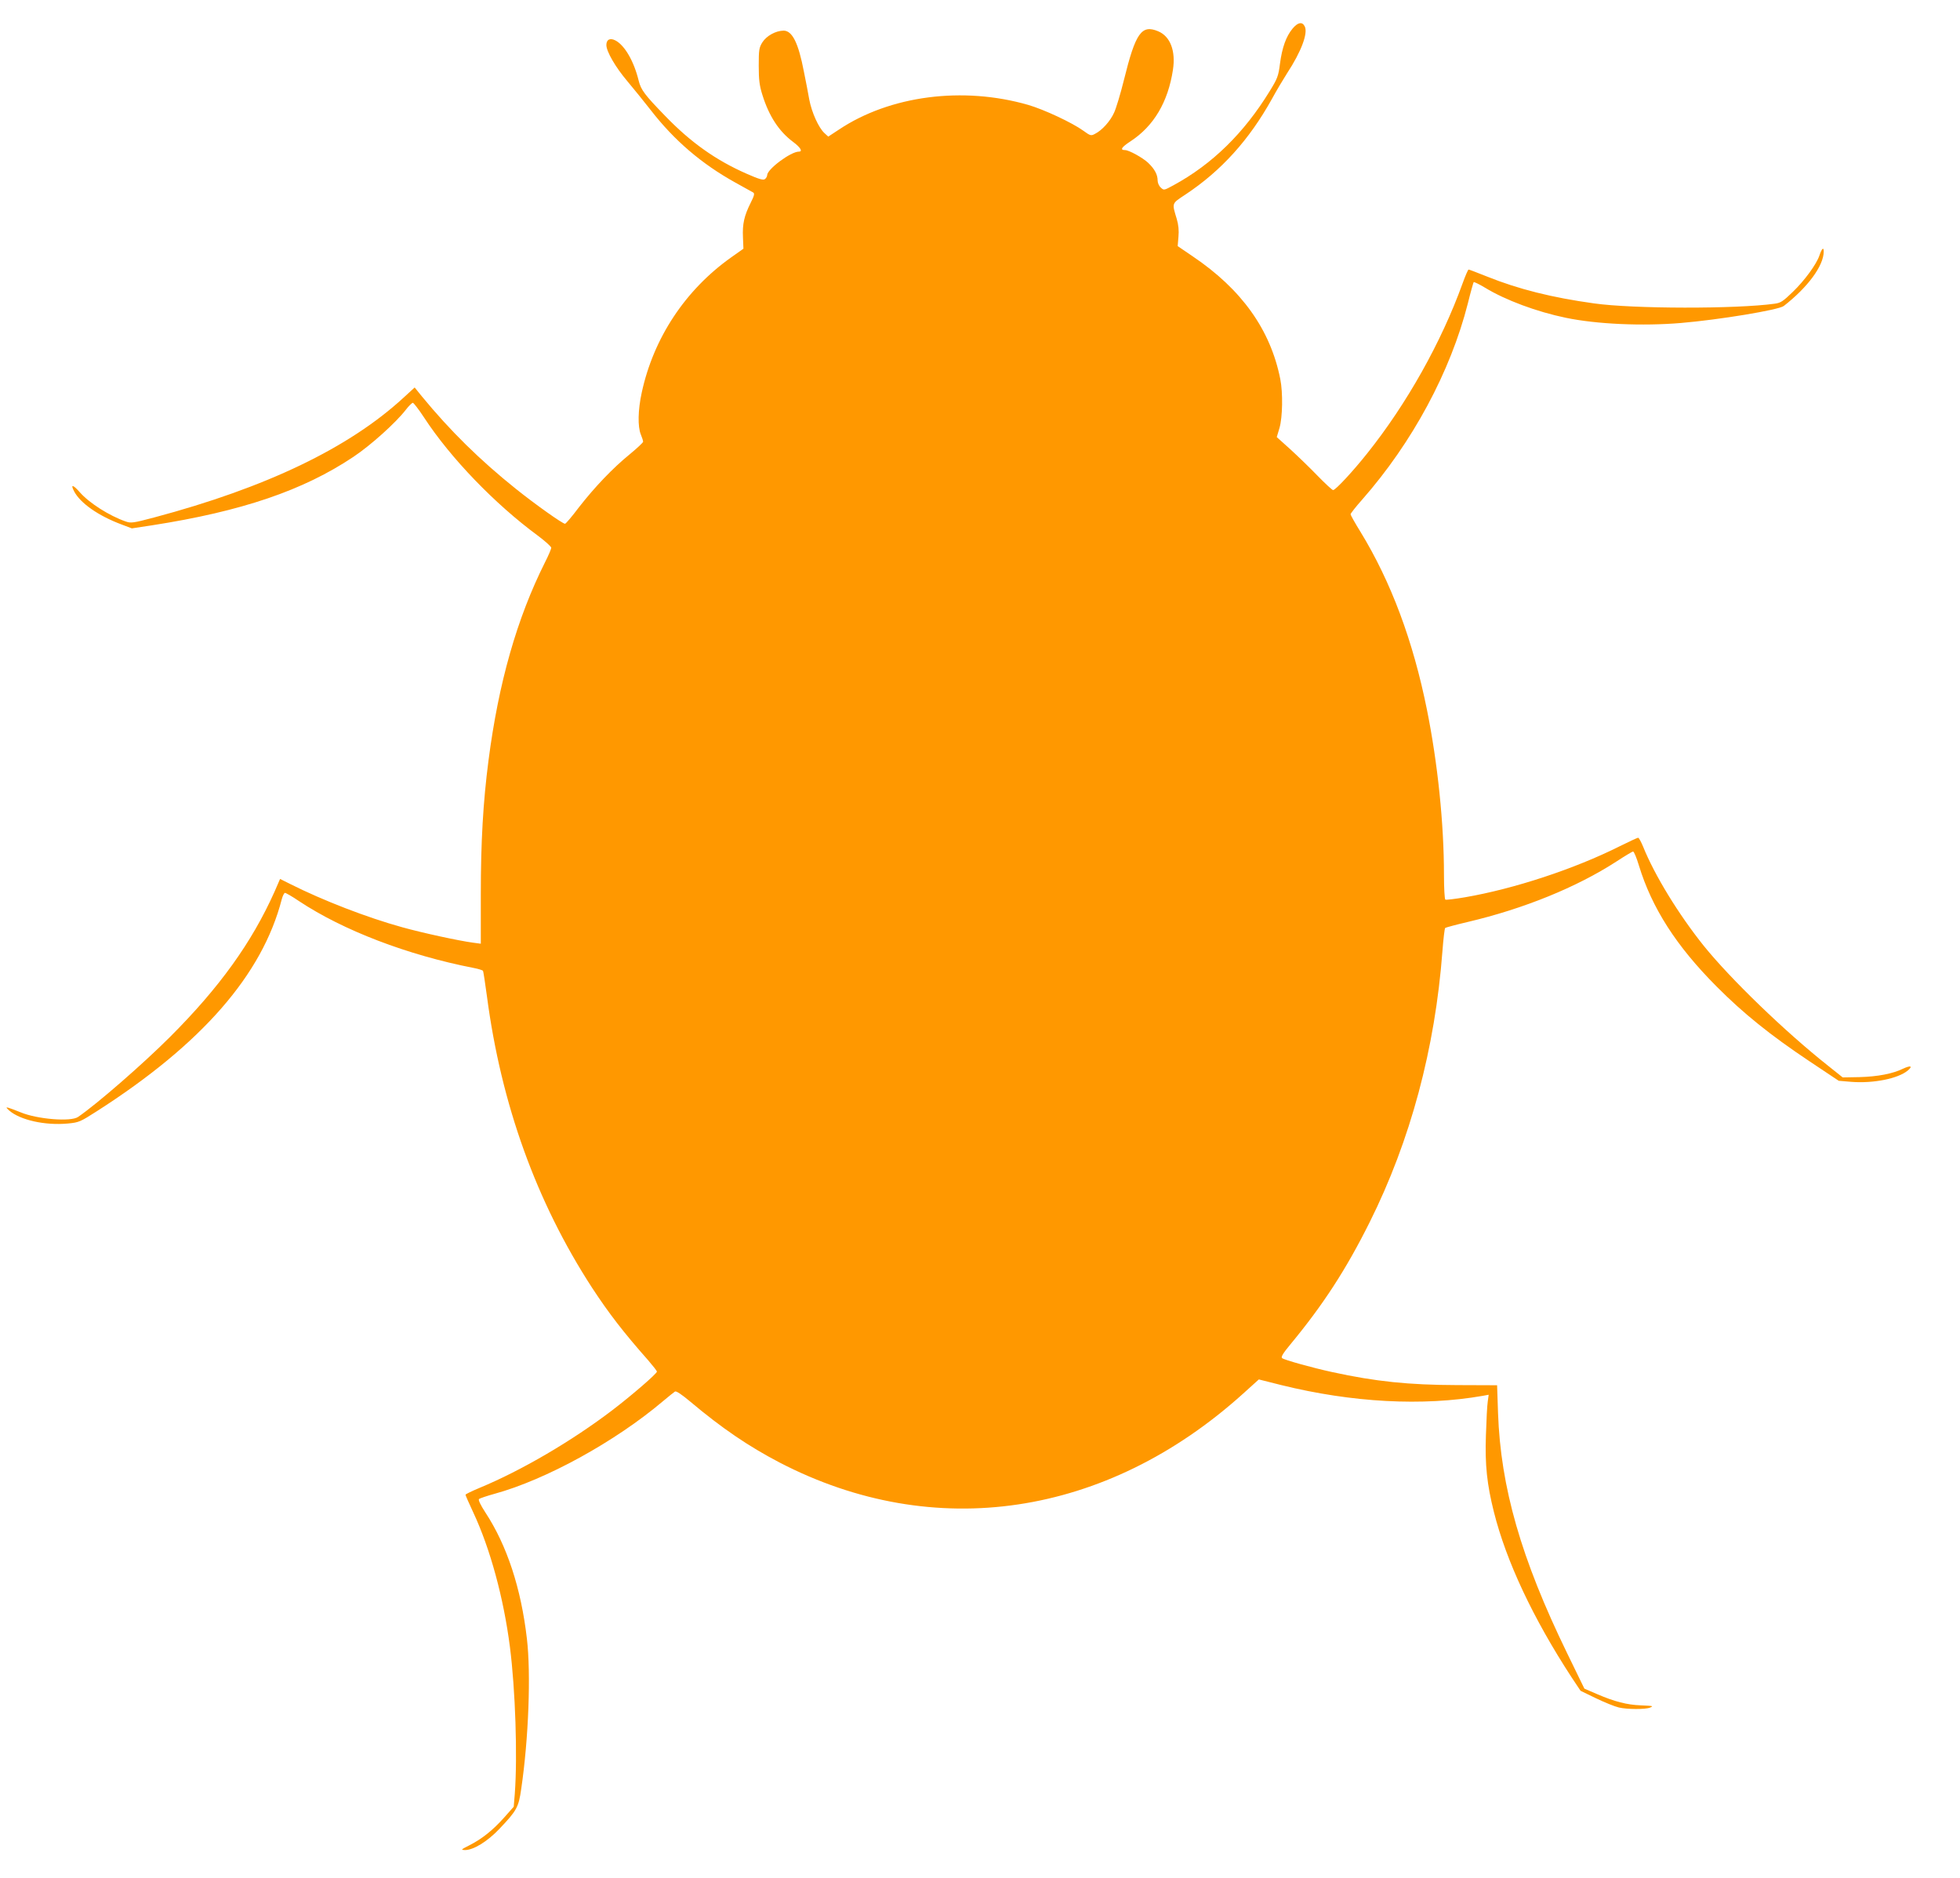 <?xml version="1.0" standalone="no"?>
<!DOCTYPE svg PUBLIC "-//W3C//DTD SVG 20010904//EN"
 "http://www.w3.org/TR/2001/REC-SVG-20010904/DTD/svg10.dtd">
<svg version="1.0" xmlns="http://www.w3.org/2000/svg"
 width="1280pt" height="1226pt" viewBox="0 0 1280 1226"
 preserveAspectRatio="xMidYMid meet">
<g transform="translate(0,1226) scale(0.1,-0.1)"
fill="#ff9800" stroke="none">
<path d="M8441 12073 c-42 -51 -68 -123 -82 -229 -10 -81 -17 -98 -67 -179
-168 -274 -375 -477 -629 -615 -61 -33 -62 -34 -82 -15 -12 10 -21 31 -21 47
0 38 -20 75 -62 115 -35 33 -125 83 -151 83 -35 0 -23 19 37 58 151 99 244
256 276 466 19 123 -17 219 -97 252 -108 45 -147 -10 -223 -318 -22 -89 -51
-185 -64 -213 -25 -56 -79 -116 -125 -139 -26 -14 -30 -13 -77 21 -72 52 -256
138 -359 168 -427 123 -903 61 -1236 -161 l-70 -46 -25 23 c-38 35 -83 135
-99 219 -7 41 -23 123 -35 182 -36 188 -76 268 -133 268 -52 -1 -111 -34 -138
-76 -22 -35 -24 -50 -24 -154 0 -92 5 -130 24 -190 43 -138 108 -238 201 -307
48 -36 64 -63 37 -63 -53 0 -207 -115 -207 -154 0 -7 -6 -19 -14 -25 -11 -9
-37 -2 -121 35 -200 88 -364 204 -531 377 -135 139 -158 170 -173 230 -31 127
-91 231 -152 263 -35 18 -59 6 -59 -30 0 -42 59 -144 136 -235 44 -52 112
-137 153 -189 154 -199 333 -352 553 -474 57 -32 109 -61 117 -65 10 -7 7 -20
-17 -68 -42 -84 -54 -137 -50 -224 l3 -75 -82 -58 c-298 -212 -505 -525 -582
-881 -25 -114 -27 -223 -6 -274 8 -19 15 -41 15 -47 0 -6 -39 -42 -86 -81
-113 -92 -230 -215 -333 -347 -45 -60 -86 -108 -91 -108 -16 0 -195 127 -321
228 -235 188 -430 380 -614 604 l-47 58 -72 -66 c-357 -329 -898 -588 -1630
-783 -136 -36 -151 -38 -185 -26 -107 37 -239 121 -300 191 -45 51 -62 54 -37
6 40 -77 158 -160 311 -217 l66 -25 132 20 c585 91 988 228 1315 447 114 76
277 223 342 307 19 25 40 45 46 46 5 0 38 -42 72 -94 174 -267 465 -568 745
-774 48 -36 87 -71 87 -79 0 -7 -18 -50 -41 -95 -182 -363 -303 -784 -369
-1295 -35 -270 -50 -530 -50 -871 l0 -324 -52 7 c-90 12 -327 63 -463 101
-228 63 -515 174 -728 281 l-68 34 -36 -83 c-149 -333 -360 -626 -682 -948
-178 -178 -478 -439 -601 -523 -47 -33 -267 -15 -375 30 -33 13 -69 27 -80 30
-17 4 -17 2 5 -18 71 -62 233 -99 383 -85 73 7 81 11 189 80 686 439 1081 892
1208 1384 6 23 16 42 21 42 6 0 48 -24 92 -54 288 -191 708 -352 1139 -436 32
-6 60 -15 62 -19 3 -3 14 -79 26 -166 93 -706 323 -1344 687 -1904 108 -165
205 -291 366 -473 31 -36 57 -69 57 -74 0 -13 -163 -154 -290 -251 -265 -202
-595 -395 -868 -508 -50 -21 -92 -41 -92 -45 0 -4 23 -56 51 -116 110 -235
198 -557 239 -877 36 -280 50 -717 32 -958 l-7 -86 -62 -70 c-74 -83 -145
-140 -228 -182 -55 -28 -57 -30 -29 -31 56 0 146 55 225 138 114 120 126 141
143 262 48 326 64 751 37 980 -38 329 -130 609 -271 824 -30 46 -48 82 -42 88
4 4 50 20 101 34 336 92 789 341 1102 606 35 30 70 57 77 62 8 5 44 -19 100
-66 208 -175 381 -292 584 -398 1008 -523 2132 -356 3026 450 l103 93 147 -37
c462 -114 923 -139 1316 -70 l38 7 -6 -44 c-4 -24 -9 -123 -12 -220 -7 -193 7
-322 52 -501 81 -323 256 -695 508 -1081 l58 -87 101 -49 c56 -27 123 -54 149
-60 55 -13 174 -13 203 -1 25 11 24 11 -60 15 -89 3 -173 25 -282 72 l-86 37
-112 230 c-302 620 -435 1085 -452 1571 l-6 180 -261 1 c-317 1 -531 23 -816
85 -129 28 -312 79 -327 91 -9 7 5 31 55 91 211 255 362 486 517 797 266 533
427 1133 475 1770 6 79 14 147 18 151 4 3 70 21 147 39 366 86 712 227 970
394 55 36 105 66 110 66 6 0 23 -41 38 -91 85 -278 244 -526 507 -790 175
-176 350 -317 606 -488 l192 -128 83 -7 c144 -11 304 21 368 74 35 30 19 35
-31 12 -67 -33 -167 -52 -285 -55 l-109 -2 -94 75 c-282 223 -639 568 -814
785 -164 205 -320 459 -396 648 -13 31 -27 57 -32 57 -5 0 -58 -25 -119 -55
-297 -149 -692 -279 -1013 -334 -65 -11 -123 -18 -127 -15 -5 3 -9 76 -9 162
0 335 -41 729 -111 1077 -90 448 -234 835 -434 1162 -36 58 -65 110 -65 115 0
5 34 49 76 96 328 373 577 836 690 1281 18 74 36 136 38 139 3 2 37 -14 75
-37 133 -81 338 -157 527 -196 202 -42 500 -55 751 -34 249 21 638 85 672 111
157 122 261 263 261 356 0 32 -13 19 -28 -26 -19 -57 -97 -164 -174 -238 -63
-61 -79 -72 -118 -77 -250 -35 -927 -34 -1180 2 -275 38 -494 93 -698 175 -63
25 -117 46 -121 46 -4 0 -22 -42 -40 -92 -138 -382 -364 -785 -622 -1108 -93
-117 -207 -240 -223 -240 -6 0 -51 42 -101 93 -49 51 -130 129 -178 173 l-89
80 18 60 c20 70 23 228 5 319 -64 322 -252 586 -573 802 l-97 66 5 61 c4 41 0
79 -11 116 -32 107 -35 99 57 160 234 155 417 358 565 625 30 55 75 130 98
166 94 143 139 265 115 308 -16 31 -45 25 -79 -16z"/>
</g>
</svg>
